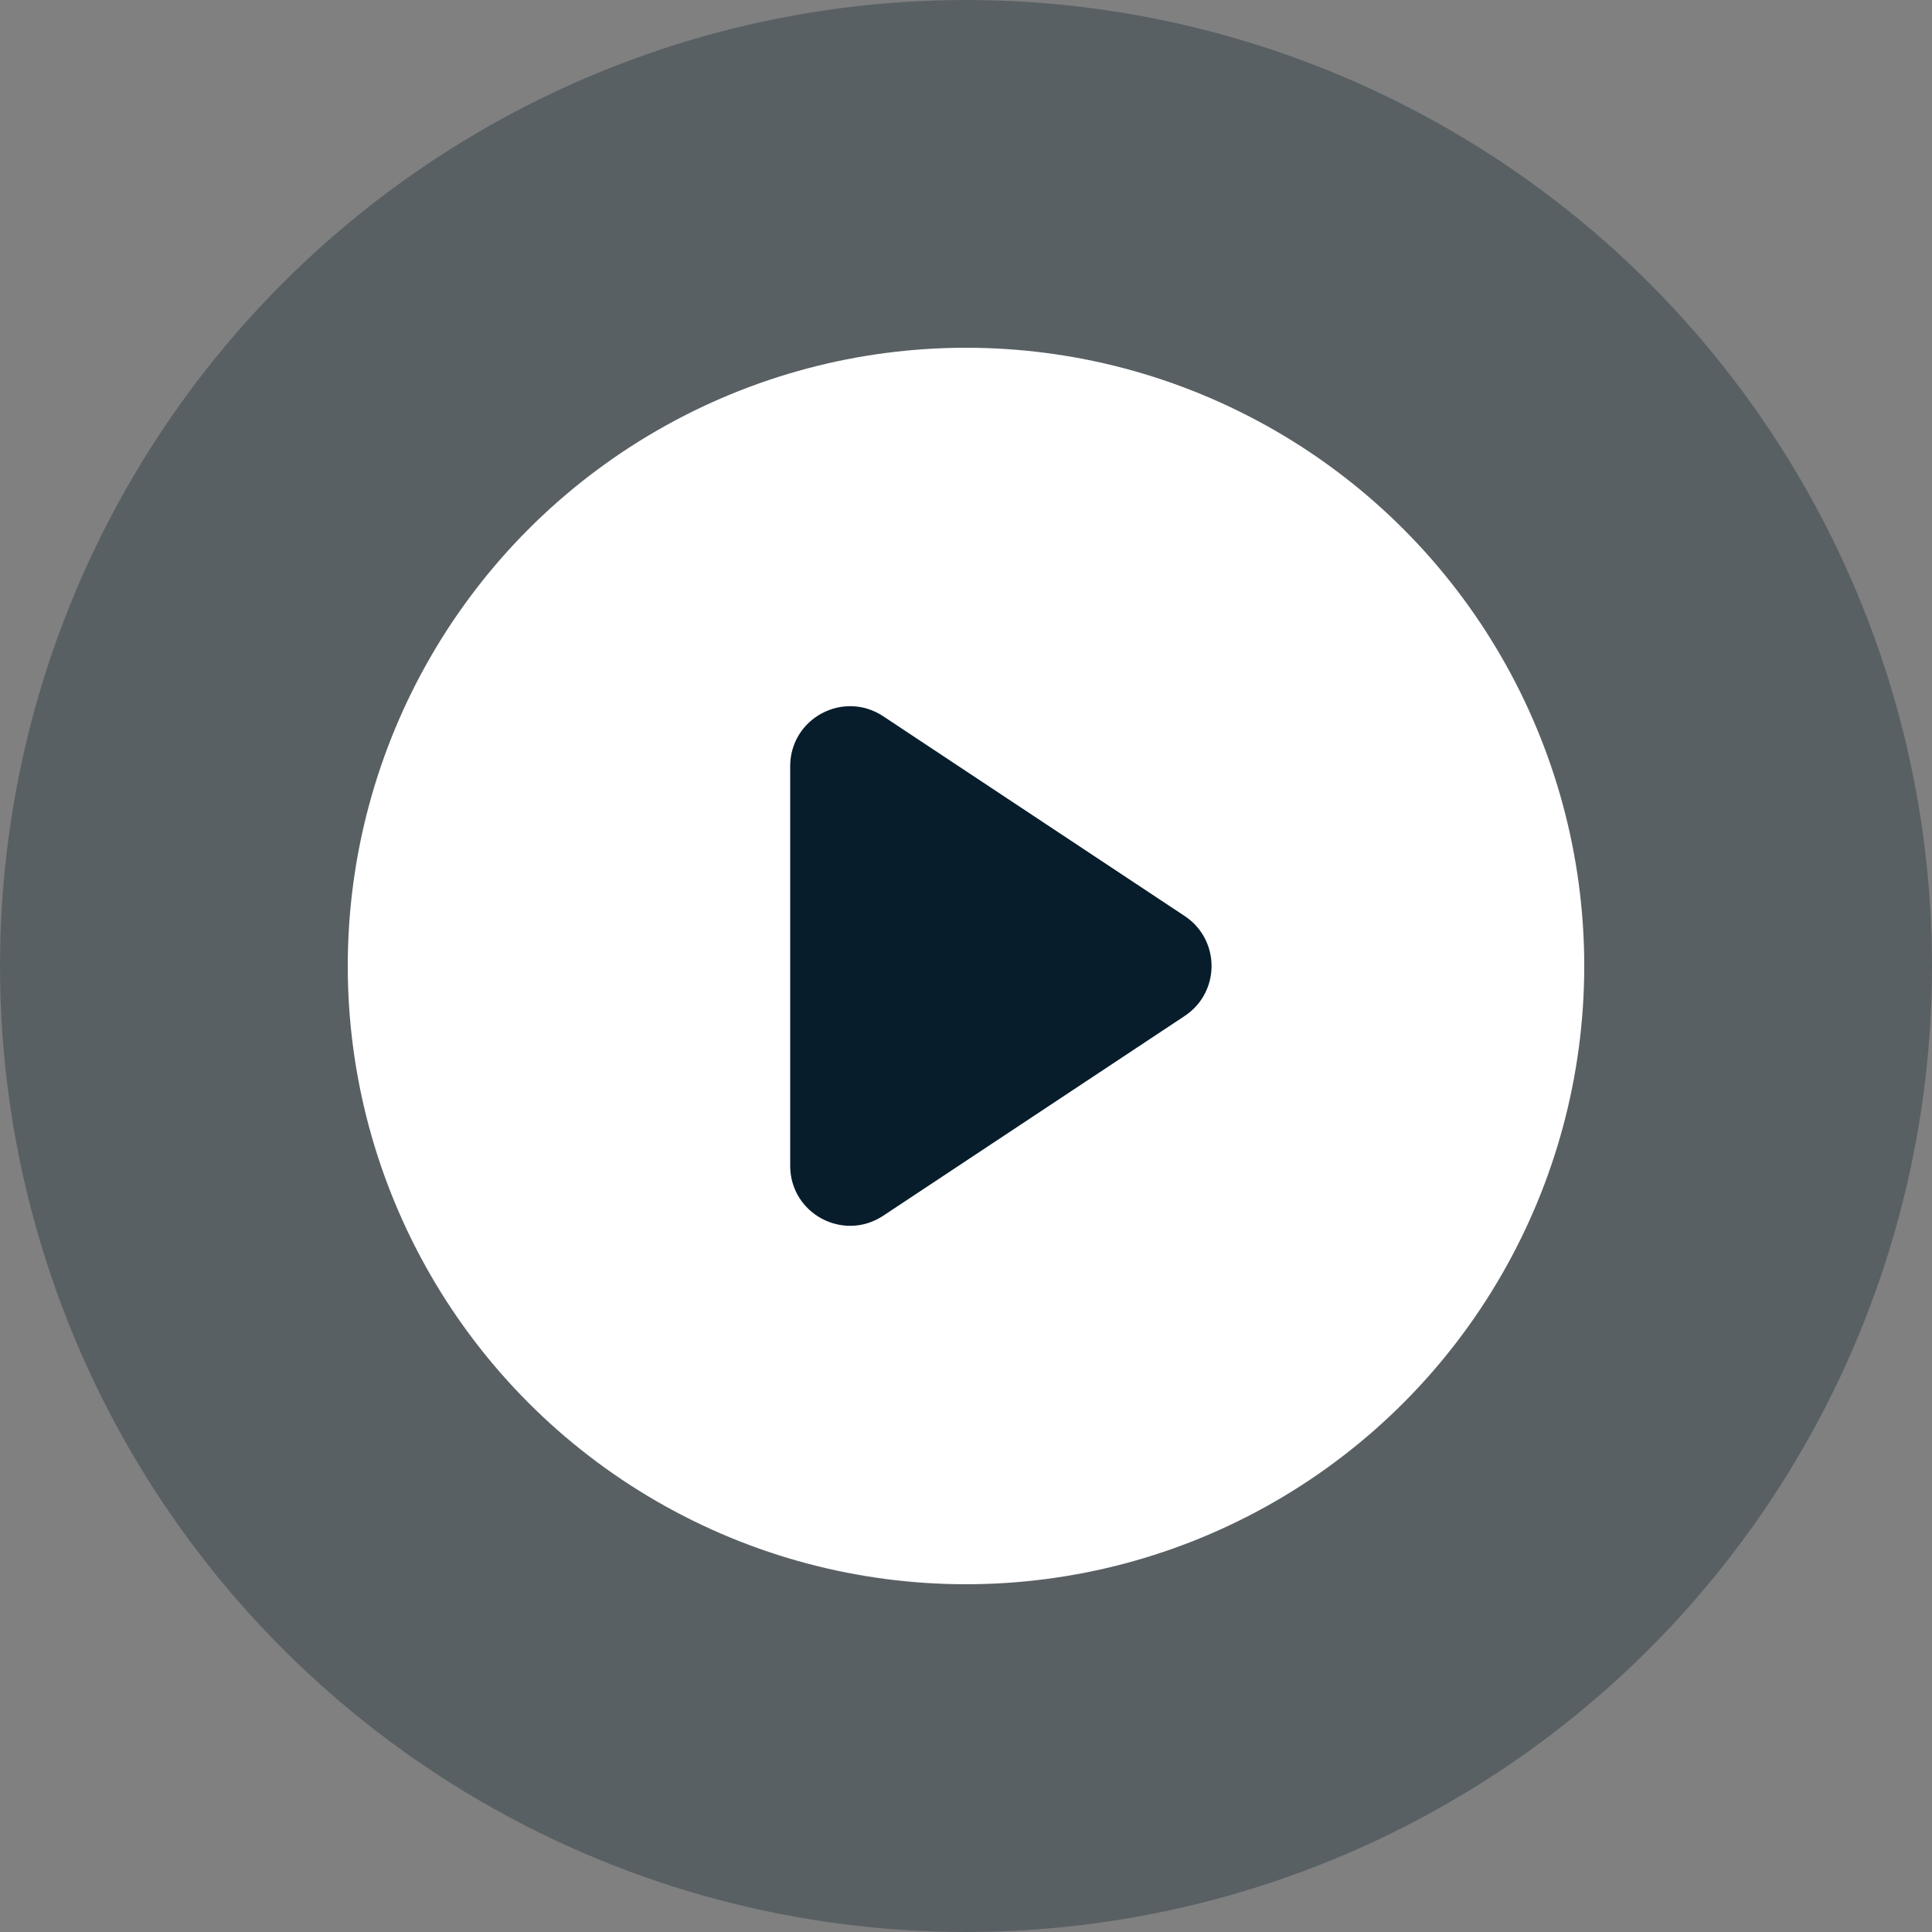 <svg width="100" height="100" fill="none" xmlns="http://www.w3.org/2000/svg"><rect width="100%" height="100%" fill="#808080" stroke="none"/><circle opacity=".32" cx="50" cy="50" r="50" fill="#071D2B"/><circle cx="50" cy="50" fill="#fff" r="32"/><path d="M41.5 39.656c0-1.994 2.22-3.185 3.881-2.084l15.61 10.344c1.492.989 1.492 3.18 0 4.168l-15.61 10.344c-1.662 1.102-3.881-.09-3.881-2.084V39.656z" fill="#071D2B" stroke="#071D2B" stroke-width="1.2" stroke-linecap="round" stroke-linejoin="round"/></svg>